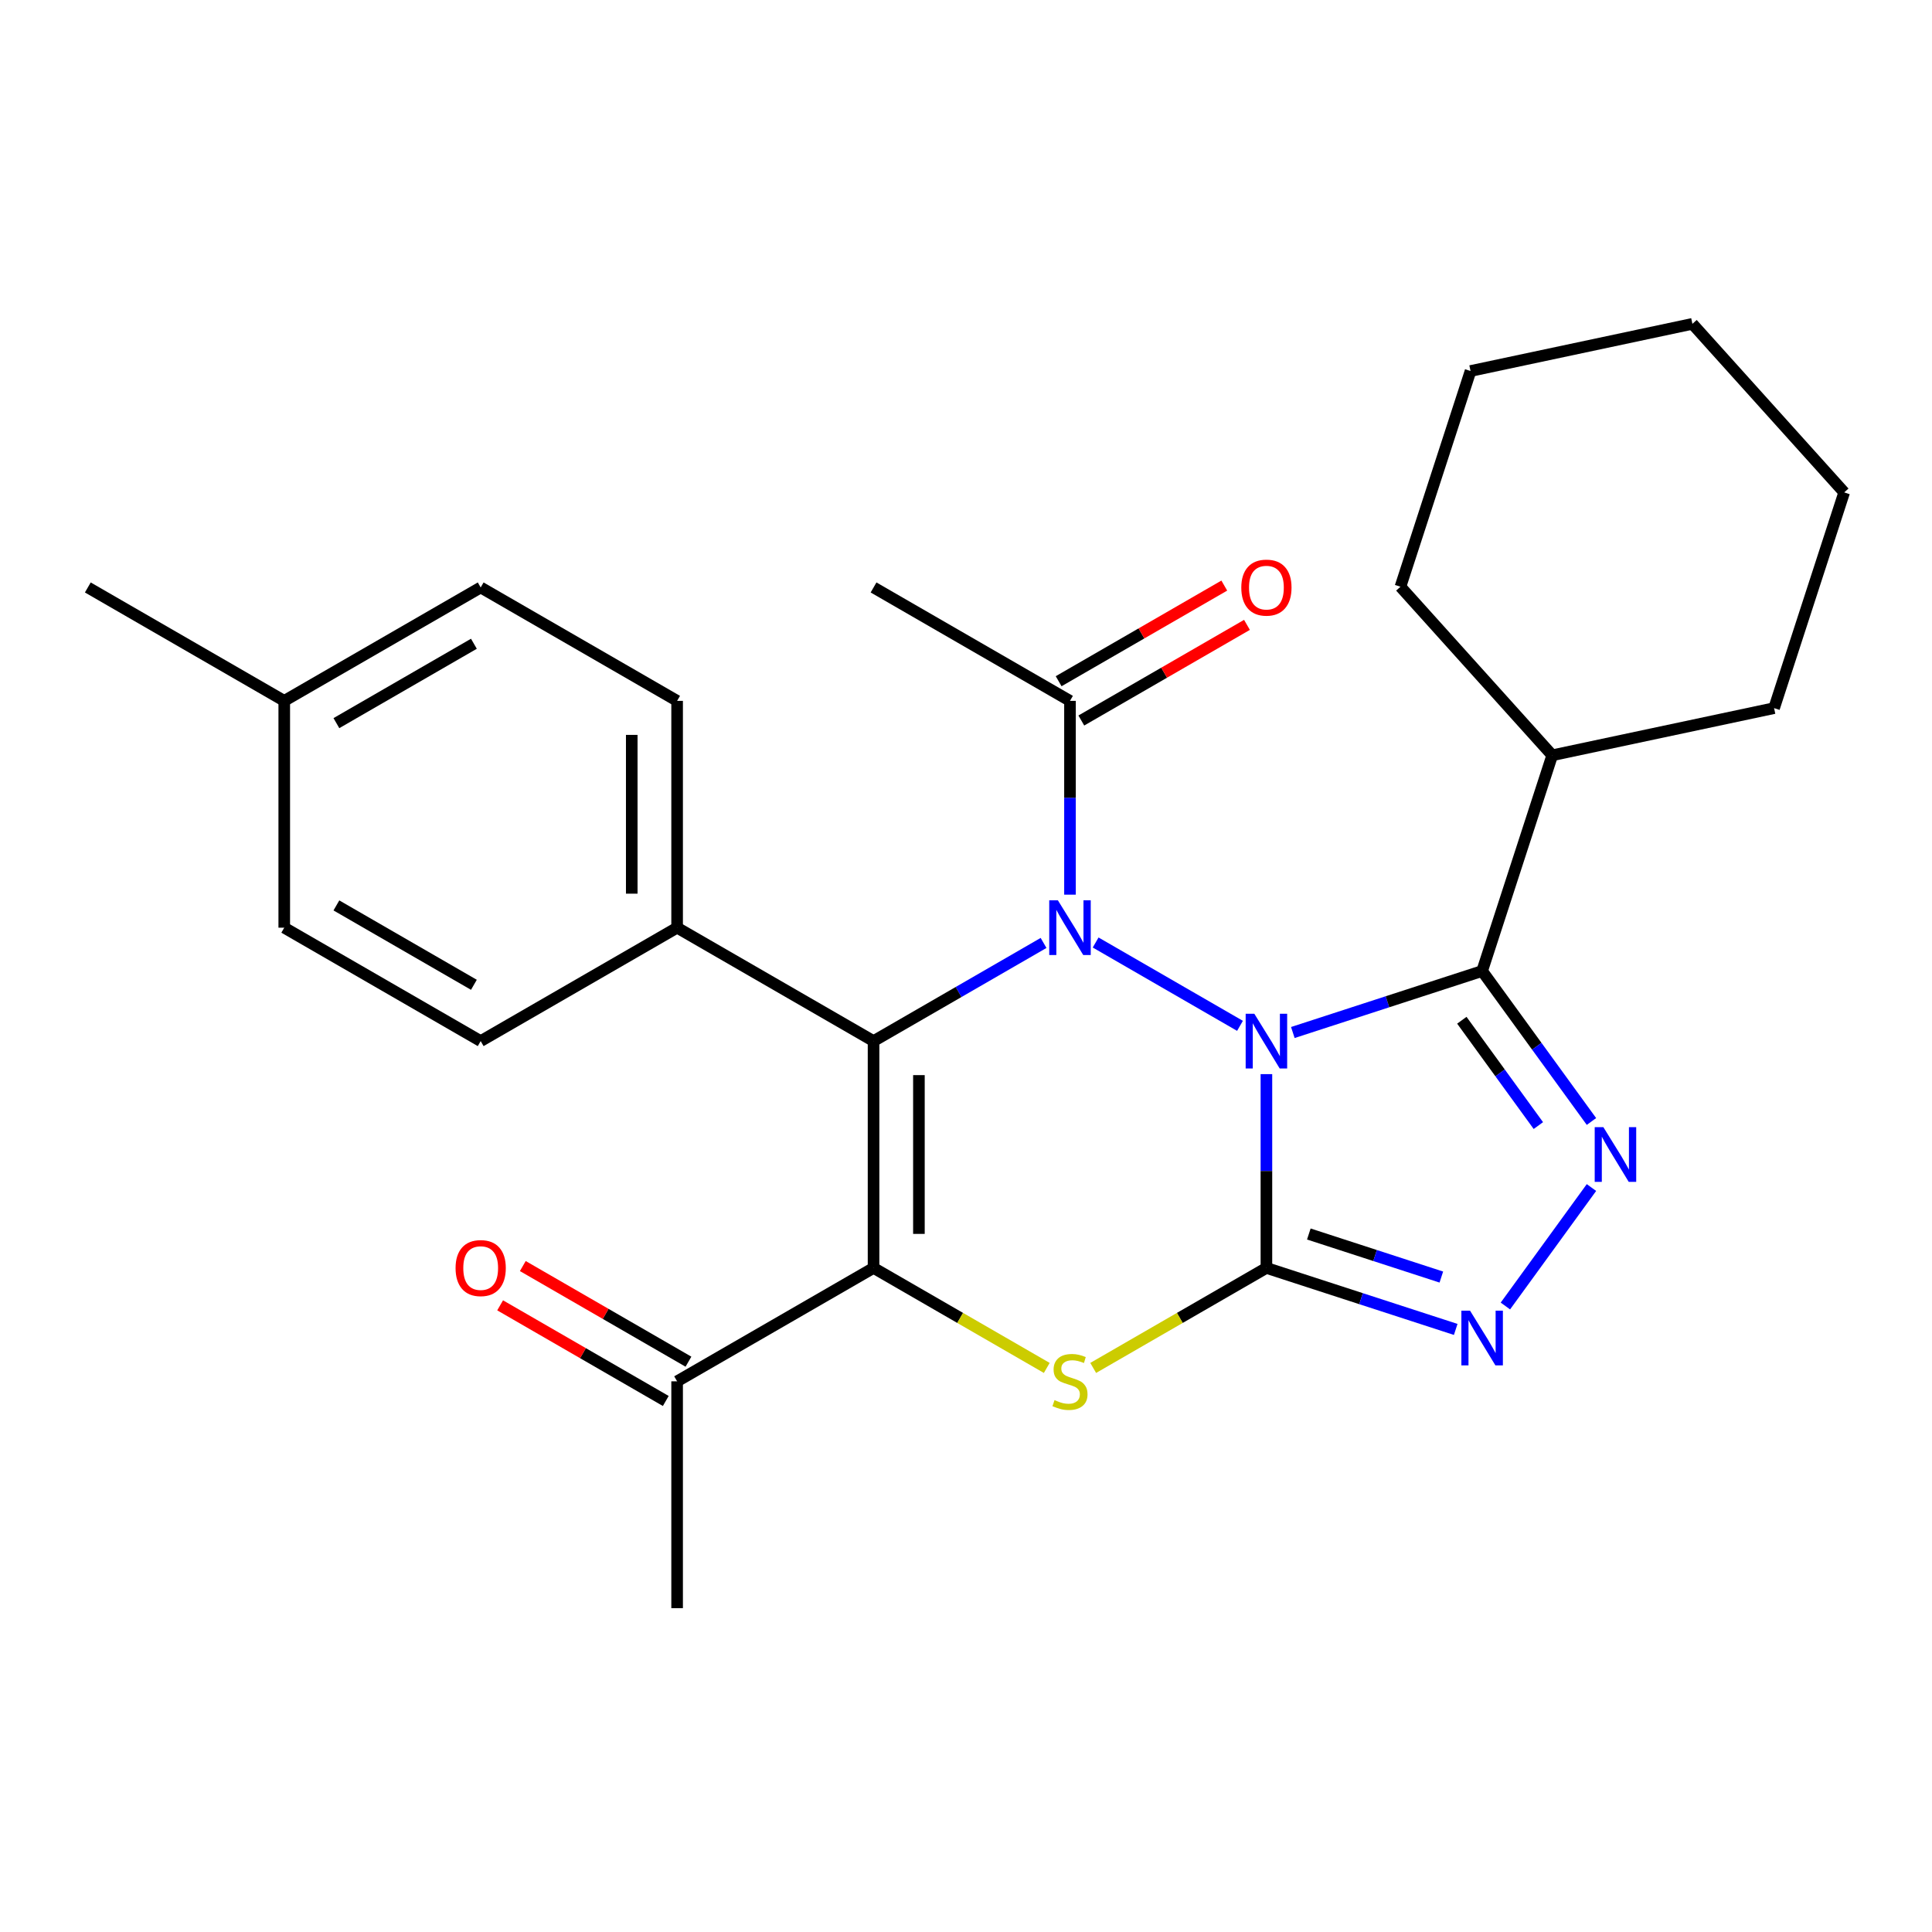 <?xml version='1.0' encoding='iso-8859-1'?>
<svg version='1.1' baseProfile='full'
              xmlns='http://www.w3.org/2000/svg'
                      xmlns:rdkit='http://www.rdkit.org/xml'
                      xmlns:xlink='http://www.w3.org/1999/xlink'
                  xml:space='preserve'
width='1000px' height='1000px' viewBox='0 0 1000 1000'>
<!-- END OF HEADER -->
<rect style='opacity:1.0;fill:#FFFFFF;stroke:none' width='1000' height='1000' x='0' y='0'> </rect>
<path class='bond-0' d='M 655.494,555.966 L 655.494,606.12' style='fill:none;fill-rule:evenodd;stroke:#0000FF;stroke-width:6px;stroke-linecap:butt;stroke-linejoin:miter;stroke-opacity:1' />
<path class='bond-0' d='M 655.494,606.12 L 655.494,656.273' style='fill:none;fill-rule:evenodd;stroke:#000000;stroke-width:6px;stroke-linecap:butt;stroke-linejoin:miter;stroke-opacity:1' />
<path class='bond-1' d='M 641.819,530.976 L 567.101,487.837' style='fill:none;fill-rule:evenodd;stroke:#0000FF;stroke-width:6px;stroke-linecap:butt;stroke-linejoin:miter;stroke-opacity:1' />
<path class='bond-4' d='M 669.169,534.428 L 718.16,518.51' style='fill:none;fill-rule:evenodd;stroke:#0000FF;stroke-width:6px;stroke-linecap:butt;stroke-linejoin:miter;stroke-opacity:1' />
<path class='bond-4' d='M 718.16,518.51 L 767.15,502.592' style='fill:none;fill-rule:evenodd;stroke:#000000;stroke-width:6px;stroke-linecap:butt;stroke-linejoin:miter;stroke-opacity:1' />
<path class='bond-5' d='M 655.494,656.273 L 610.665,682.155' style='fill:none;fill-rule:evenodd;stroke:#000000;stroke-width:6px;stroke-linecap:butt;stroke-linejoin:miter;stroke-opacity:1' />
<path class='bond-5' d='M 610.665,682.155 L 565.836,708.037' style='fill:none;fill-rule:evenodd;stroke:#CCCC00;stroke-width:6px;stroke-linecap:butt;stroke-linejoin:miter;stroke-opacity:1' />
<path class='bond-7' d='M 655.494,656.273 L 704.485,672.191' style='fill:none;fill-rule:evenodd;stroke:#000000;stroke-width:6px;stroke-linecap:butt;stroke-linejoin:miter;stroke-opacity:1' />
<path class='bond-7' d='M 704.485,672.191 L 753.475,688.109' style='fill:none;fill-rule:evenodd;stroke:#0000FF;stroke-width:6px;stroke-linecap:butt;stroke-linejoin:miter;stroke-opacity:1' />
<path class='bond-7' d='M 677.447,638.717 L 711.741,649.86' style='fill:none;fill-rule:evenodd;stroke:#000000;stroke-width:6px;stroke-linecap:butt;stroke-linejoin:miter;stroke-opacity:1' />
<path class='bond-7' d='M 711.741,649.86 L 746.034,661.003' style='fill:none;fill-rule:evenodd;stroke:#0000FF;stroke-width:6px;stroke-linecap:butt;stroke-linejoin:miter;stroke-opacity:1' />
<path class='bond-2' d='M 540.146,488.065 L 496.147,513.468' style='fill:none;fill-rule:evenodd;stroke:#0000FF;stroke-width:6px;stroke-linecap:butt;stroke-linejoin:miter;stroke-opacity:1' />
<path class='bond-2' d='M 496.147,513.468 L 452.148,538.871' style='fill:none;fill-rule:evenodd;stroke:#000000;stroke-width:6px;stroke-linecap:butt;stroke-linejoin:miter;stroke-opacity:1' />
<path class='bond-8' d='M 553.821,463.075 L 553.821,412.921' style='fill:none;fill-rule:evenodd;stroke:#0000FF;stroke-width:6px;stroke-linecap:butt;stroke-linejoin:miter;stroke-opacity:1' />
<path class='bond-8' d='M 553.821,412.921 L 553.821,362.768' style='fill:none;fill-rule:evenodd;stroke:#000000;stroke-width:6px;stroke-linecap:butt;stroke-linejoin:miter;stroke-opacity:1' />
<path class='bond-3' d='M 452.148,538.871 L 452.148,656.273' style='fill:none;fill-rule:evenodd;stroke:#000000;stroke-width:6px;stroke-linecap:butt;stroke-linejoin:miter;stroke-opacity:1' />
<path class='bond-3' d='M 475.628,556.481 L 475.628,638.663' style='fill:none;fill-rule:evenodd;stroke:#000000;stroke-width:6px;stroke-linecap:butt;stroke-linejoin:miter;stroke-opacity:1' />
<path class='bond-10' d='M 452.148,538.871 L 350.474,480.17' style='fill:none;fill-rule:evenodd;stroke:#000000;stroke-width:6px;stroke-linecap:butt;stroke-linejoin:miter;stroke-opacity:1' />
<path class='bond-9' d='M 452.148,656.273 L 350.474,714.974' style='fill:none;fill-rule:evenodd;stroke:#000000;stroke-width:6px;stroke-linecap:butt;stroke-linejoin:miter;stroke-opacity:1' />
<path class='bond-28' d='M 452.148,656.273 L 496.977,682.155' style='fill:none;fill-rule:evenodd;stroke:#000000;stroke-width:6px;stroke-linecap:butt;stroke-linejoin:miter;stroke-opacity:1' />
<path class='bond-28' d='M 496.977,682.155 L 541.806,708.037' style='fill:none;fill-rule:evenodd;stroke:#CCCC00;stroke-width:6px;stroke-linecap:butt;stroke-linejoin:miter;stroke-opacity:1' />
<path class='bond-6' d='M 767.15,502.592 L 795.444,541.534' style='fill:none;fill-rule:evenodd;stroke:#000000;stroke-width:6px;stroke-linecap:butt;stroke-linejoin:miter;stroke-opacity:1' />
<path class='bond-6' d='M 795.444,541.534 L 823.737,580.477' style='fill:none;fill-rule:evenodd;stroke:#0000FF;stroke-width:6px;stroke-linecap:butt;stroke-linejoin:miter;stroke-opacity:1' />
<path class='bond-6' d='M 756.642,528.076 L 776.448,555.336' style='fill:none;fill-rule:evenodd;stroke:#000000;stroke-width:6px;stroke-linecap:butt;stroke-linejoin:miter;stroke-opacity:1' />
<path class='bond-6' d='M 776.448,555.336 L 796.253,582.596' style='fill:none;fill-rule:evenodd;stroke:#0000FF;stroke-width:6px;stroke-linecap:butt;stroke-linejoin:miter;stroke-opacity:1' />
<path class='bond-11' d='M 767.15,502.592 L 803.43,390.936' style='fill:none;fill-rule:evenodd;stroke:#000000;stroke-width:6px;stroke-linecap:butt;stroke-linejoin:miter;stroke-opacity:1' />
<path class='bond-27' d='M 823.737,614.667 L 779.187,675.986' style='fill:none;fill-rule:evenodd;stroke:#0000FF;stroke-width:6px;stroke-linecap:butt;stroke-linejoin:miter;stroke-opacity:1' />
<path class='bond-12' d='M 559.691,372.935 L 602.56,348.185' style='fill:none;fill-rule:evenodd;stroke:#000000;stroke-width:6px;stroke-linecap:butt;stroke-linejoin:miter;stroke-opacity:1' />
<path class='bond-12' d='M 602.56,348.185 L 645.429,323.434' style='fill:none;fill-rule:evenodd;stroke:#FF0000;stroke-width:6px;stroke-linecap:butt;stroke-linejoin:miter;stroke-opacity:1' />
<path class='bond-12' d='M 547.951,352.6 L 590.82,327.85' style='fill:none;fill-rule:evenodd;stroke:#000000;stroke-width:6px;stroke-linecap:butt;stroke-linejoin:miter;stroke-opacity:1' />
<path class='bond-12' d='M 590.82,327.85 L 633.689,303.099' style='fill:none;fill-rule:evenodd;stroke:#FF0000;stroke-width:6px;stroke-linecap:butt;stroke-linejoin:miter;stroke-opacity:1' />
<path class='bond-19' d='M 553.821,362.768 L 452.148,304.067' style='fill:none;fill-rule:evenodd;stroke:#000000;stroke-width:6px;stroke-linecap:butt;stroke-linejoin:miter;stroke-opacity:1' />
<path class='bond-13' d='M 356.344,704.807 L 313.475,680.057' style='fill:none;fill-rule:evenodd;stroke:#000000;stroke-width:6px;stroke-linecap:butt;stroke-linejoin:miter;stroke-opacity:1' />
<path class='bond-13' d='M 313.475,680.057 L 270.606,655.306' style='fill:none;fill-rule:evenodd;stroke:#FF0000;stroke-width:6px;stroke-linecap:butt;stroke-linejoin:miter;stroke-opacity:1' />
<path class='bond-13' d='M 344.604,725.142 L 301.735,700.391' style='fill:none;fill-rule:evenodd;stroke:#000000;stroke-width:6px;stroke-linecap:butt;stroke-linejoin:miter;stroke-opacity:1' />
<path class='bond-13' d='M 301.735,700.391 L 258.866,675.641' style='fill:none;fill-rule:evenodd;stroke:#FF0000;stroke-width:6px;stroke-linecap:butt;stroke-linejoin:miter;stroke-opacity:1' />
<path class='bond-20' d='M 350.474,714.974 L 350.474,832.377' style='fill:none;fill-rule:evenodd;stroke:#000000;stroke-width:6px;stroke-linecap:butt;stroke-linejoin:miter;stroke-opacity:1' />
<path class='bond-14' d='M 350.474,480.17 L 350.474,362.768' style='fill:none;fill-rule:evenodd;stroke:#000000;stroke-width:6px;stroke-linecap:butt;stroke-linejoin:miter;stroke-opacity:1' />
<path class='bond-14' d='M 326.994,462.56 L 326.994,380.378' style='fill:none;fill-rule:evenodd;stroke:#000000;stroke-width:6px;stroke-linecap:butt;stroke-linejoin:miter;stroke-opacity:1' />
<path class='bond-15' d='M 350.474,480.17 L 248.801,538.871' style='fill:none;fill-rule:evenodd;stroke:#000000;stroke-width:6px;stroke-linecap:butt;stroke-linejoin:miter;stroke-opacity:1' />
<path class='bond-21' d='M 803.43,390.936 L 918.266,366.526' style='fill:none;fill-rule:evenodd;stroke:#000000;stroke-width:6px;stroke-linecap:butt;stroke-linejoin:miter;stroke-opacity:1' />
<path class='bond-22' d='M 803.43,390.936 L 724.872,303.689' style='fill:none;fill-rule:evenodd;stroke:#000000;stroke-width:6px;stroke-linecap:butt;stroke-linejoin:miter;stroke-opacity:1' />
<path class='bond-16' d='M 350.474,362.768 L 248.801,304.067' style='fill:none;fill-rule:evenodd;stroke:#000000;stroke-width:6px;stroke-linecap:butt;stroke-linejoin:miter;stroke-opacity:1' />
<path class='bond-17' d='M 248.801,538.871 L 147.128,480.17' style='fill:none;fill-rule:evenodd;stroke:#000000;stroke-width:6px;stroke-linecap:butt;stroke-linejoin:miter;stroke-opacity:1' />
<path class='bond-17' d='M 245.29,509.731 L 174.119,468.64' style='fill:none;fill-rule:evenodd;stroke:#000000;stroke-width:6px;stroke-linecap:butt;stroke-linejoin:miter;stroke-opacity:1' />
<path class='bond-30' d='M 248.801,304.067 L 147.128,362.768' style='fill:none;fill-rule:evenodd;stroke:#000000;stroke-width:6px;stroke-linecap:butt;stroke-linejoin:miter;stroke-opacity:1' />
<path class='bond-30' d='M 245.29,333.207 L 174.119,374.297' style='fill:none;fill-rule:evenodd;stroke:#000000;stroke-width:6px;stroke-linecap:butt;stroke-linejoin:miter;stroke-opacity:1' />
<path class='bond-18' d='M 147.128,480.17 L 147.128,362.768' style='fill:none;fill-rule:evenodd;stroke:#000000;stroke-width:6px;stroke-linecap:butt;stroke-linejoin:miter;stroke-opacity:1' />
<path class='bond-23' d='M 147.128,362.768 L 45.455,304.067' style='fill:none;fill-rule:evenodd;stroke:#000000;stroke-width:6px;stroke-linecap:butt;stroke-linejoin:miter;stroke-opacity:1' />
<path class='bond-25' d='M 918.266,366.526 L 954.545,254.87' style='fill:none;fill-rule:evenodd;stroke:#000000;stroke-width:6px;stroke-linecap:butt;stroke-linejoin:miter;stroke-opacity:1' />
<path class='bond-24' d='M 724.872,303.689 L 761.151,192.033' style='fill:none;fill-rule:evenodd;stroke:#000000;stroke-width:6px;stroke-linecap:butt;stroke-linejoin:miter;stroke-opacity:1' />
<path class='bond-26' d='M 761.151,192.033 L 875.988,167.623' style='fill:none;fill-rule:evenodd;stroke:#000000;stroke-width:6px;stroke-linecap:butt;stroke-linejoin:miter;stroke-opacity:1' />
<path class='bond-29' d='M 954.545,254.87 L 875.988,167.623' style='fill:none;fill-rule:evenodd;stroke:#000000;stroke-width:6px;stroke-linecap:butt;stroke-linejoin:miter;stroke-opacity:1' />
<path  class='atom-0' d='M 649.234 524.711
L 658.514 539.711
Q 659.434 541.191, 660.914 543.871
Q 662.394 546.551, 662.474 546.711
L 662.474 524.711
L 666.234 524.711
L 666.234 553.031
L 662.354 553.031
L 652.394 536.631
Q 651.234 534.711, 649.994 532.511
Q 648.794 530.311, 648.434 529.631
L 648.434 553.031
L 644.754 553.031
L 644.754 524.711
L 649.234 524.711
' fill='#0000FF'/>
<path  class='atom-2' d='M 547.561 466.01
L 556.841 481.01
Q 557.761 482.49, 559.241 485.17
Q 560.721 487.85, 560.801 488.01
L 560.801 466.01
L 564.561 466.01
L 564.561 494.33
L 560.681 494.33
L 550.721 477.93
Q 549.561 476.01, 548.321 473.81
Q 547.121 471.61, 546.761 470.93
L 546.761 494.33
L 543.081 494.33
L 543.081 466.01
L 547.561 466.01
' fill='#0000FF'/>
<path  class='atom-6' d='M 545.821 724.694
Q 546.141 724.814, 547.461 725.374
Q 548.781 725.934, 550.221 726.294
Q 551.701 726.614, 553.141 726.614
Q 555.821 726.614, 557.381 725.334
Q 558.941 724.014, 558.941 721.734
Q 558.941 720.174, 558.141 719.214
Q 557.381 718.254, 556.181 717.734
Q 554.981 717.214, 552.981 716.614
Q 550.461 715.854, 548.941 715.134
Q 547.461 714.414, 546.381 712.894
Q 545.341 711.374, 545.341 708.814
Q 545.341 705.254, 547.741 703.054
Q 550.181 700.854, 554.981 700.854
Q 558.261 700.854, 561.981 702.414
L 561.061 705.494
Q 557.661 704.094, 555.101 704.094
Q 552.341 704.094, 550.821 705.254
Q 549.301 706.374, 549.341 708.334
Q 549.341 709.854, 550.101 710.774
Q 550.901 711.694, 552.021 712.214
Q 553.181 712.734, 555.101 713.334
Q 557.661 714.134, 559.181 714.934
Q 560.701 715.734, 561.781 717.374
Q 562.901 718.974, 562.901 721.734
Q 562.901 725.654, 560.261 727.774
Q 557.661 729.854, 553.301 729.854
Q 550.781 729.854, 548.861 729.294
Q 546.981 728.774, 544.741 727.854
L 545.821 724.694
' fill='#CCCC00'/>
<path  class='atom-7' d='M 829.898 583.412
L 839.178 598.412
Q 840.098 599.892, 841.578 602.572
Q 843.058 605.252, 843.138 605.412
L 843.138 583.412
L 846.898 583.412
L 846.898 611.732
L 843.018 611.732
L 833.058 595.332
Q 831.898 593.412, 830.658 591.212
Q 829.458 589.012, 829.098 588.332
L 829.098 611.732
L 825.418 611.732
L 825.418 583.412
L 829.898 583.412
' fill='#0000FF'/>
<path  class='atom-8' d='M 760.89 678.393
L 770.17 693.393
Q 771.09 694.873, 772.57 697.553
Q 774.05 700.233, 774.13 700.393
L 774.13 678.393
L 777.89 678.393
L 777.89 706.713
L 774.01 706.713
L 764.05 690.313
Q 762.89 688.393, 761.65 686.193
Q 760.45 683.993, 760.09 683.313
L 760.09 706.713
L 756.41 706.713
L 756.41 678.393
L 760.89 678.393
' fill='#0000FF'/>
<path  class='atom-13' d='M 642.494 304.147
Q 642.494 297.347, 645.854 293.547
Q 649.214 289.747, 655.494 289.747
Q 661.774 289.747, 665.134 293.547
Q 668.494 297.347, 668.494 304.147
Q 668.494 311.027, 665.094 314.947
Q 661.694 318.827, 655.494 318.827
Q 649.254 318.827, 645.854 314.947
Q 642.494 311.067, 642.494 304.147
M 655.494 315.627
Q 659.814 315.627, 662.134 312.747
Q 664.494 309.827, 664.494 304.147
Q 664.494 298.587, 662.134 295.787
Q 659.814 292.947, 655.494 292.947
Q 651.174 292.947, 648.814 295.747
Q 646.494 298.547, 646.494 304.147
Q 646.494 309.867, 648.814 312.747
Q 651.174 315.627, 655.494 315.627
' fill='#FF0000'/>
<path  class='atom-14' d='M 235.801 656.353
Q 235.801 649.553, 239.161 645.753
Q 242.521 641.953, 248.801 641.953
Q 255.081 641.953, 258.441 645.753
Q 261.801 649.553, 261.801 656.353
Q 261.801 663.233, 258.401 667.153
Q 255.001 671.033, 248.801 671.033
Q 242.561 671.033, 239.161 667.153
Q 235.801 663.273, 235.801 656.353
M 248.801 667.833
Q 253.121 667.833, 255.441 664.953
Q 257.801 662.033, 257.801 656.353
Q 257.801 650.793, 255.441 647.993
Q 253.121 645.153, 248.801 645.153
Q 244.481 645.153, 242.121 647.953
Q 239.801 650.753, 239.801 656.353
Q 239.801 662.073, 242.121 664.953
Q 244.481 667.833, 248.801 667.833
' fill='#FF0000'/>
</svg>
